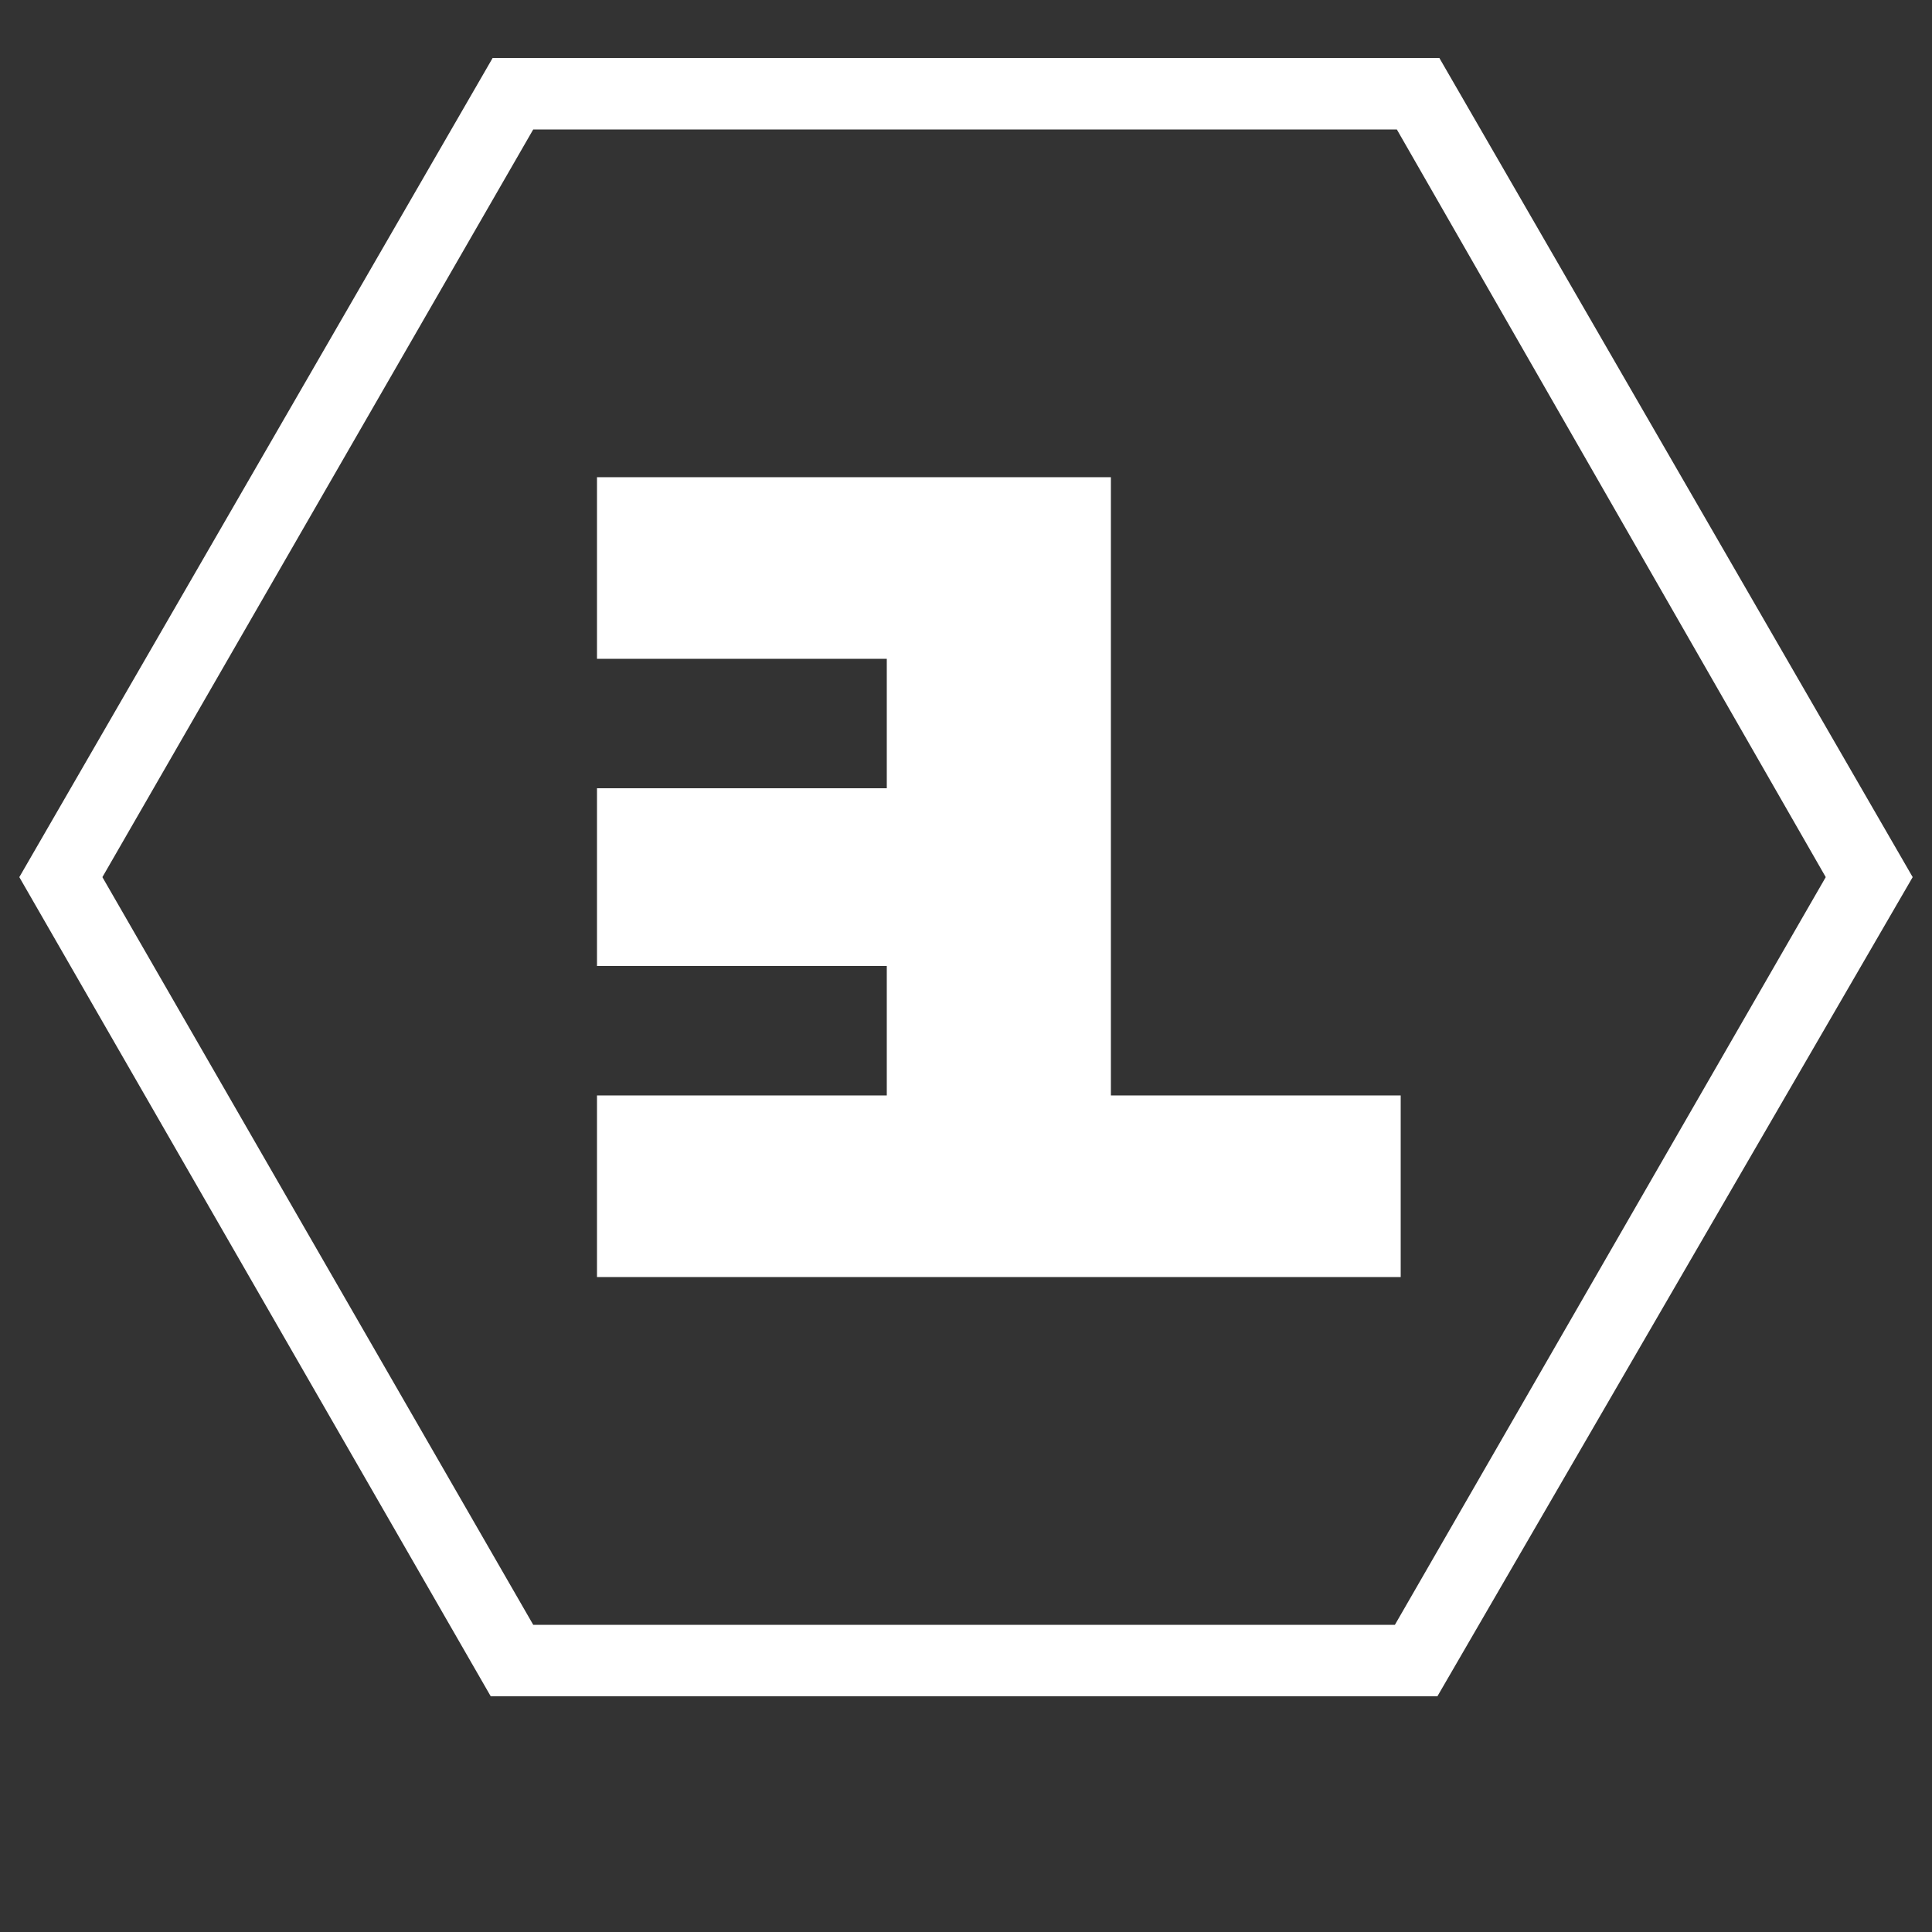<svg xmlns="http://www.w3.org/2000/svg" xmlns:xlink="http://www.w3.org/1999/xlink" id="&#xB808;&#xC774;&#xC5B4;_1" x="0px" y="0px" viewBox="0 0 100 100" xml:space="preserve">
<rect x="0" y="0" width="100" height="100" fill="#333333" stroke="none"/>
<g>
	<polygon fill="#FFFFFF" points="57.5,56.7 57.5,24.7 57.5,24.7 45.9,24.7 30.9,24.7 30.9,34.1 45.9,34.1 45.9,40.8 30.9,40.8    30.9,50 45.9,50 45.9,56.7 39.8,56.7 30.9,56.7 30.9,66.1 34.6,66.1 63.4,66.1 72.5,66.1 72.5,56.7  "></polygon>
	<path fill="#FFFFFF" d="M74.4,87.8h-49L1,45.4L25.5,3h49l24.5,42.4L74.4,87.8z M27.6,84.1h44.6l22.3-38.7L72.3,6.7H27.6L5.3,45.4   L27.6,84.1z"></path>
</g>
</svg>